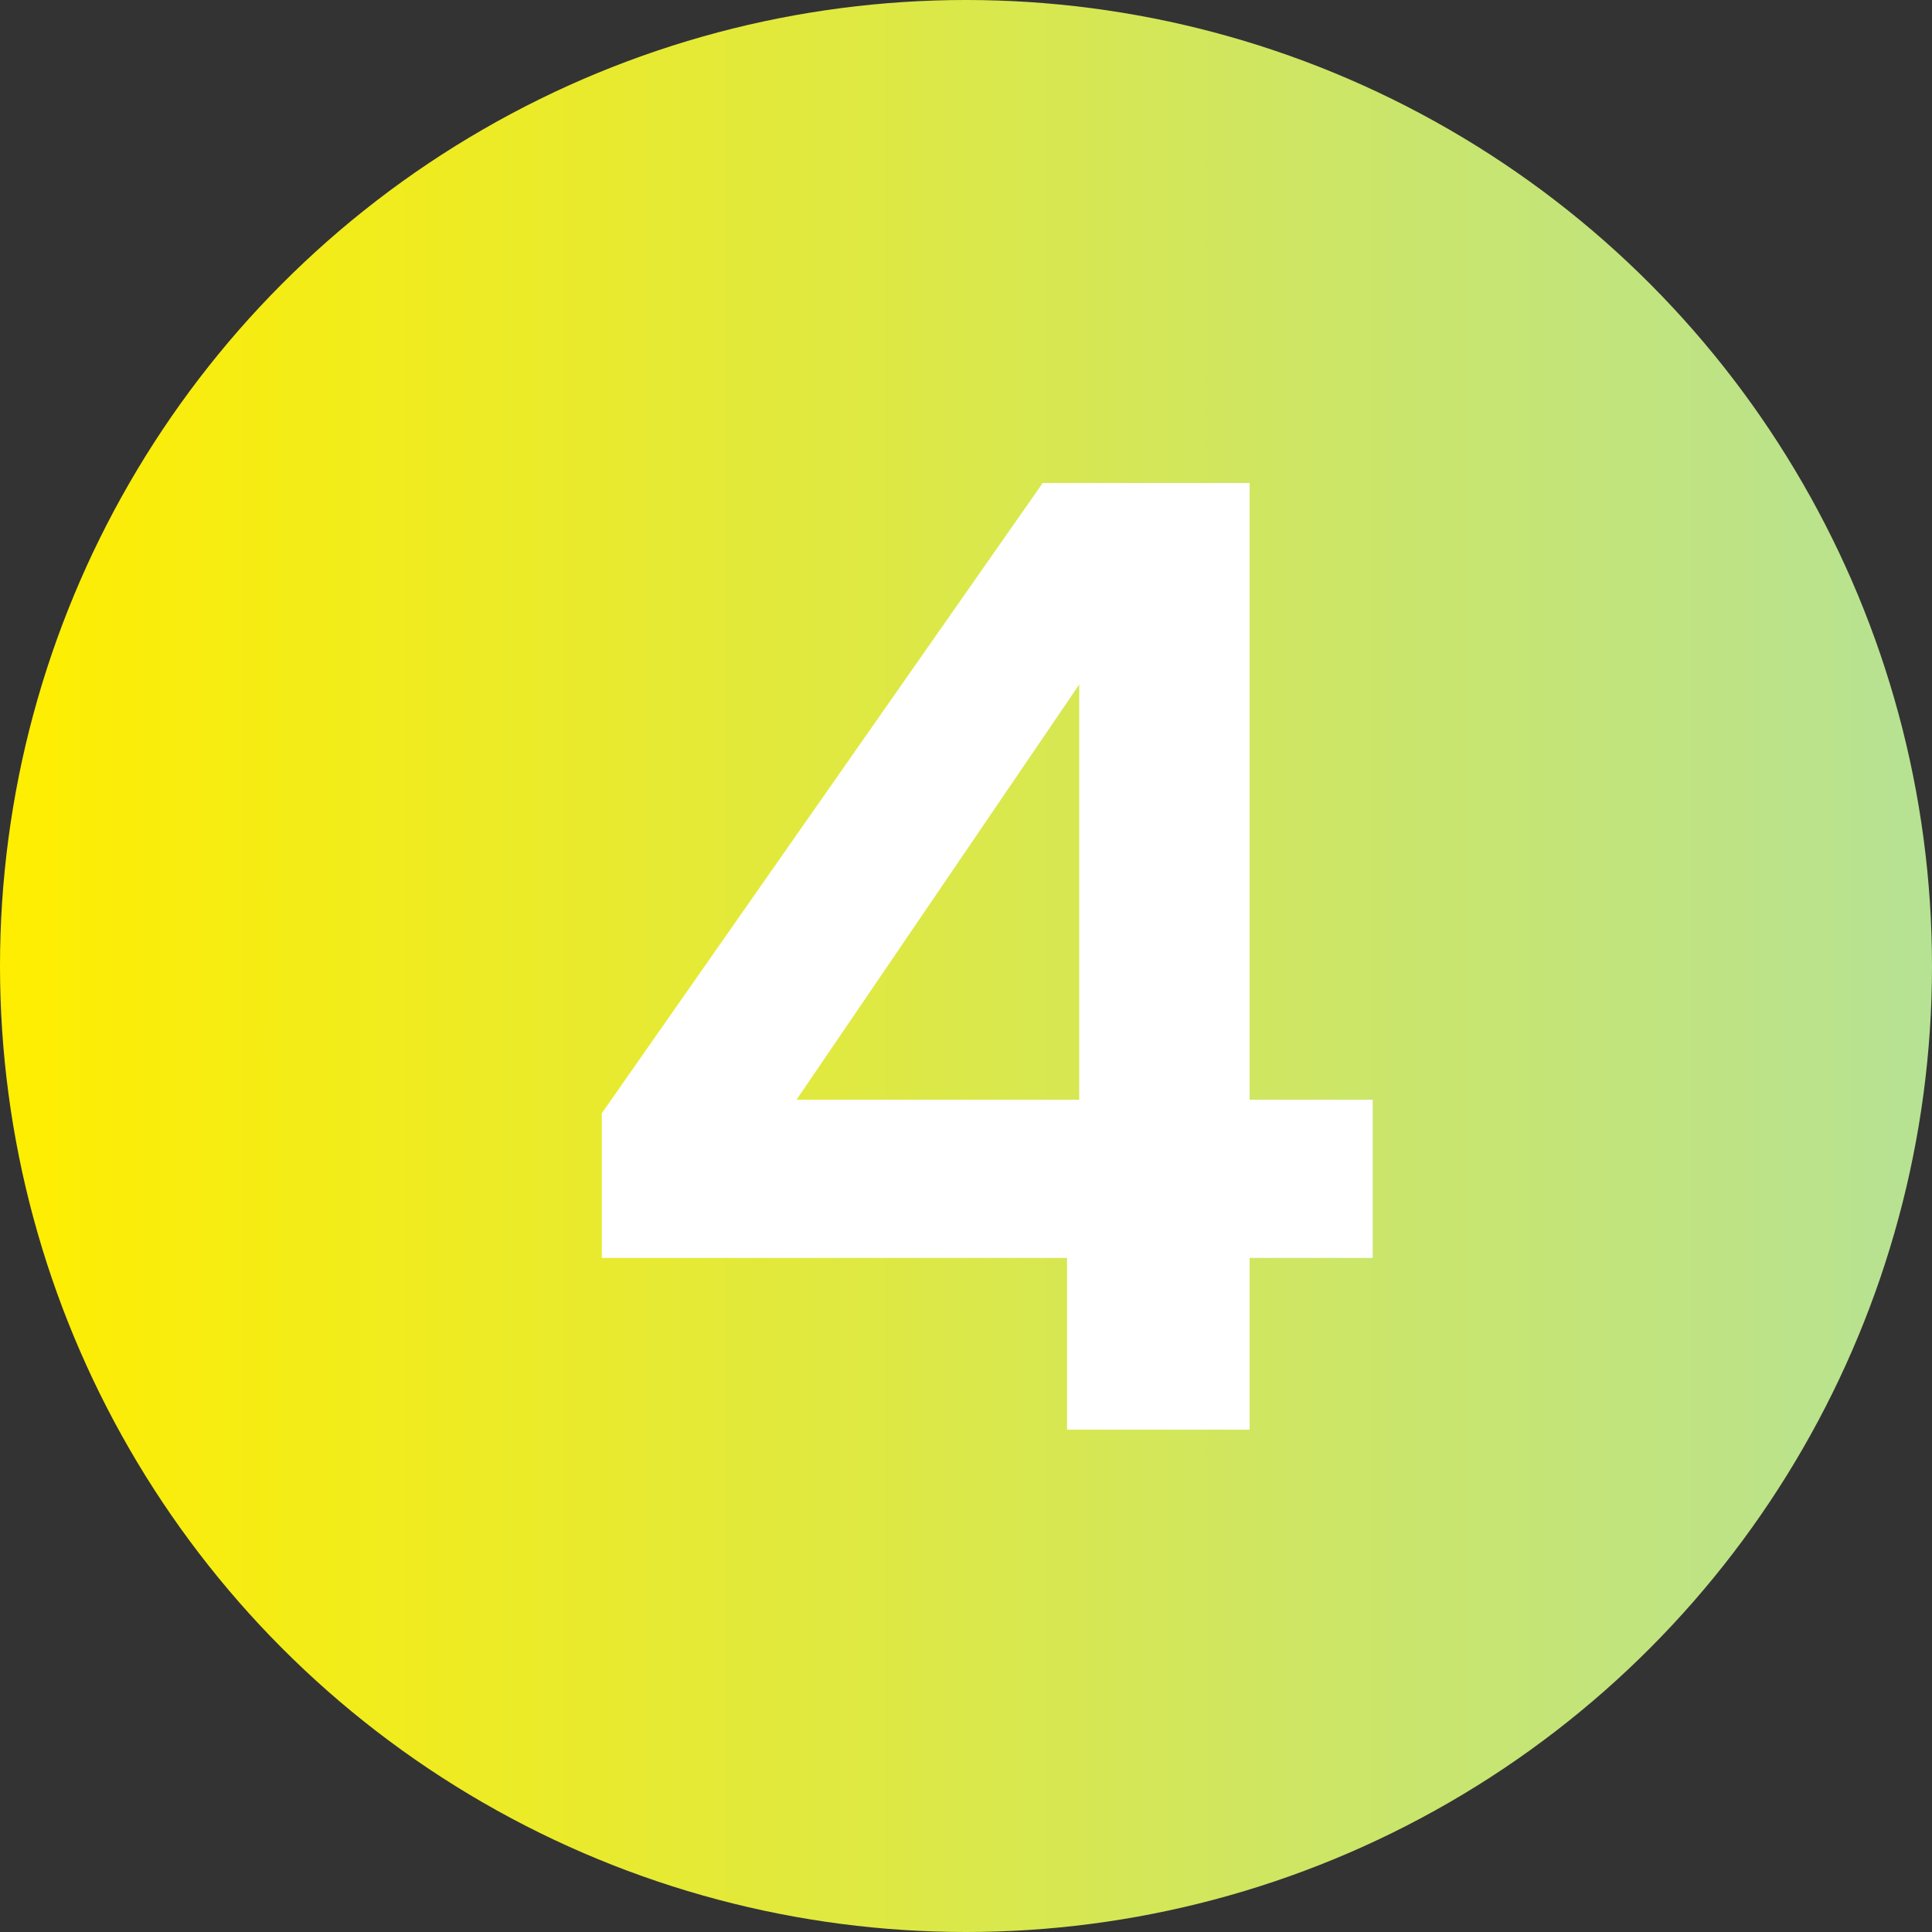 <svg xmlns="http://www.w3.org/2000/svg" width="50" height="50" viewBox="0 0 50 50" fill="none"><rect x="0" y="0" width="50" height="50" fill="#333333" stroke="none"/><circle cx="25" cy="25" r="25" fill="url(#paint0_linear_2_2184)"></circle><path d="M27.615 37V32.555H15.575V28.81L26.985 12.5H32.34V28.46H35.525V32.555H32.34V37H27.615ZM20.615 28.46H27.93V17.715L20.615 28.46Z" fill="white"></path><defs><linearGradient id="paint0_linear_2_2184" x1="0" y1="25" x2="50" y2="25" gradientUnits="userSpaceOnUse"><stop stop-color="#FFEE00"></stop><stop offset="1" stop-color="#B6E294"></stop></linearGradient></defs></svg>